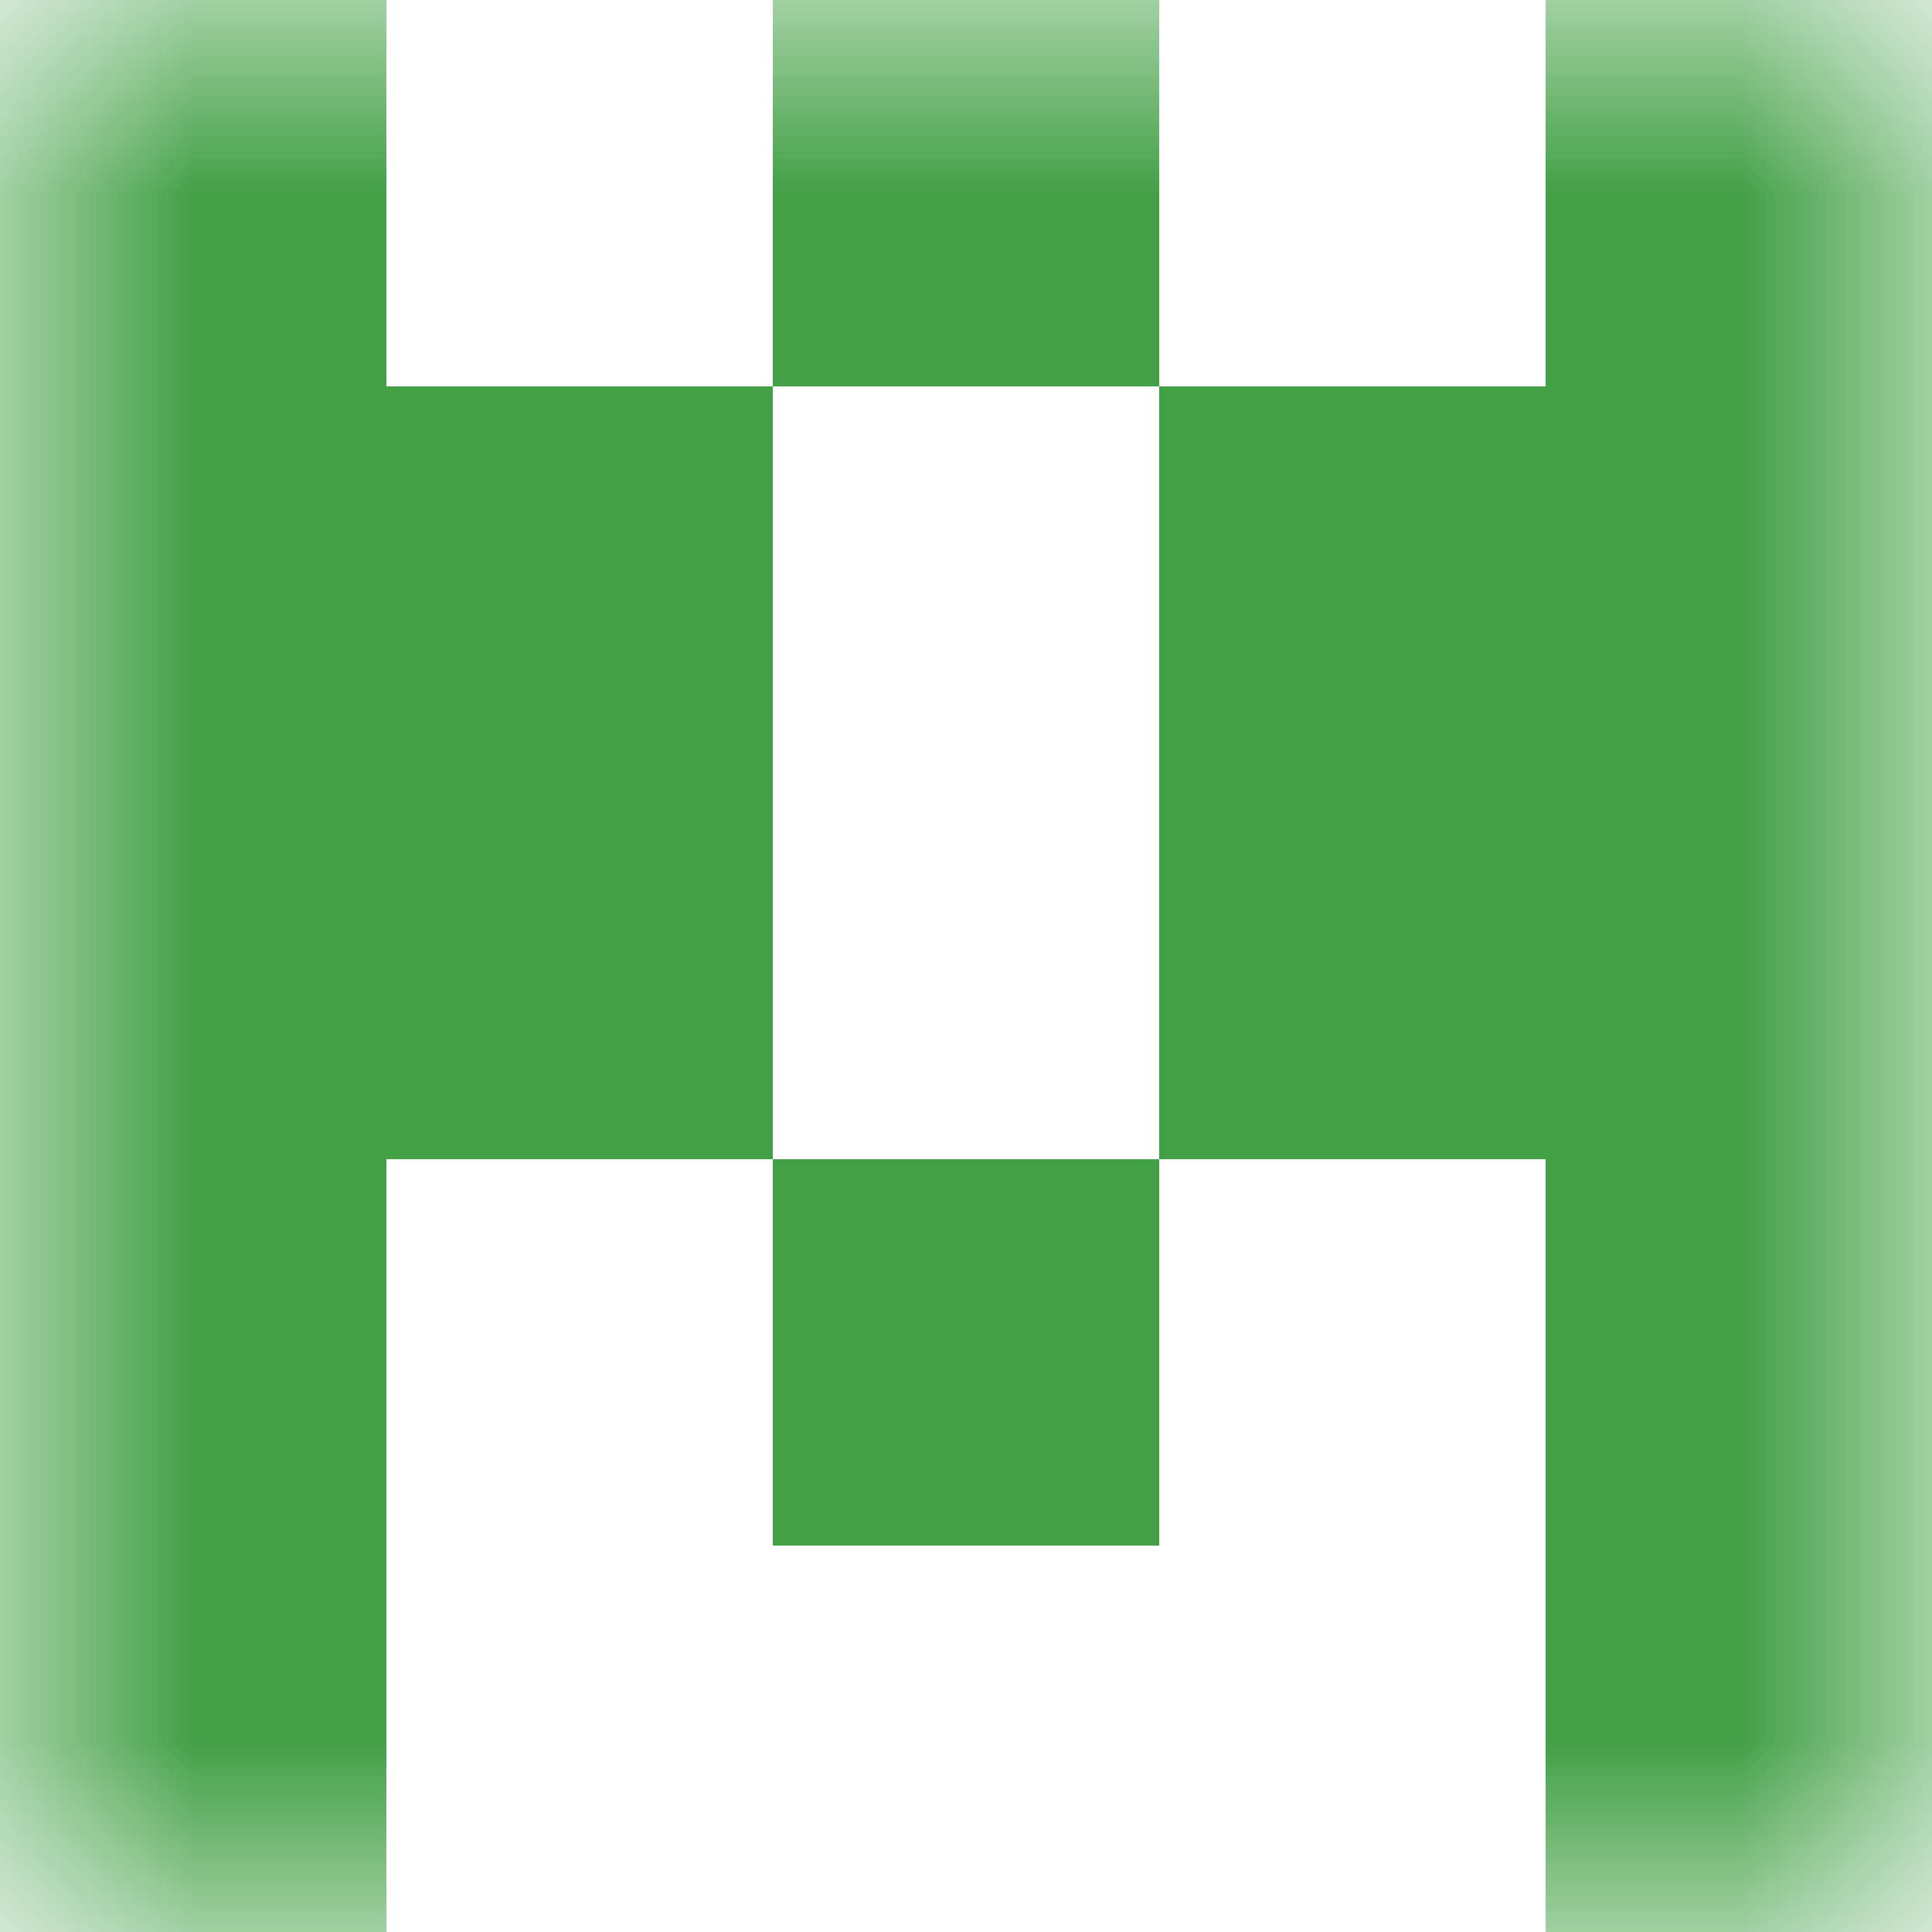 <svg xmlns="http://www.w3.org/2000/svg" viewBox="0 0 5 5" fill="none" shape-rendering="crispEdges"><mask id="viewboxMask"><rect width="5" height="5" rx="0" ry="0" x="0" y="0" fill="#fff"/></mask><g mask="url(#viewboxMask)"><path d="M0 0h1v1H0V0zM4 0h1v1H4V0zM3 0H2v1h1V0z" fill="#43a047"/><path d="M2 1H0v1h2V1zM5 1H3v1h2V1z" fill="#43a047"/><path d="M2 2H0v1h2V2zM5 2H3v1h2V2z" fill="#43a047"/><path d="M0 3h1v1H0V3zM4 3h1v1H4V3zM3 3H2v1h1V3z" fill="#43a047"/><path d="M1 4H0v1h1V4zM5 4H4v1h1V4z" fill="#43a047"/></g></svg>